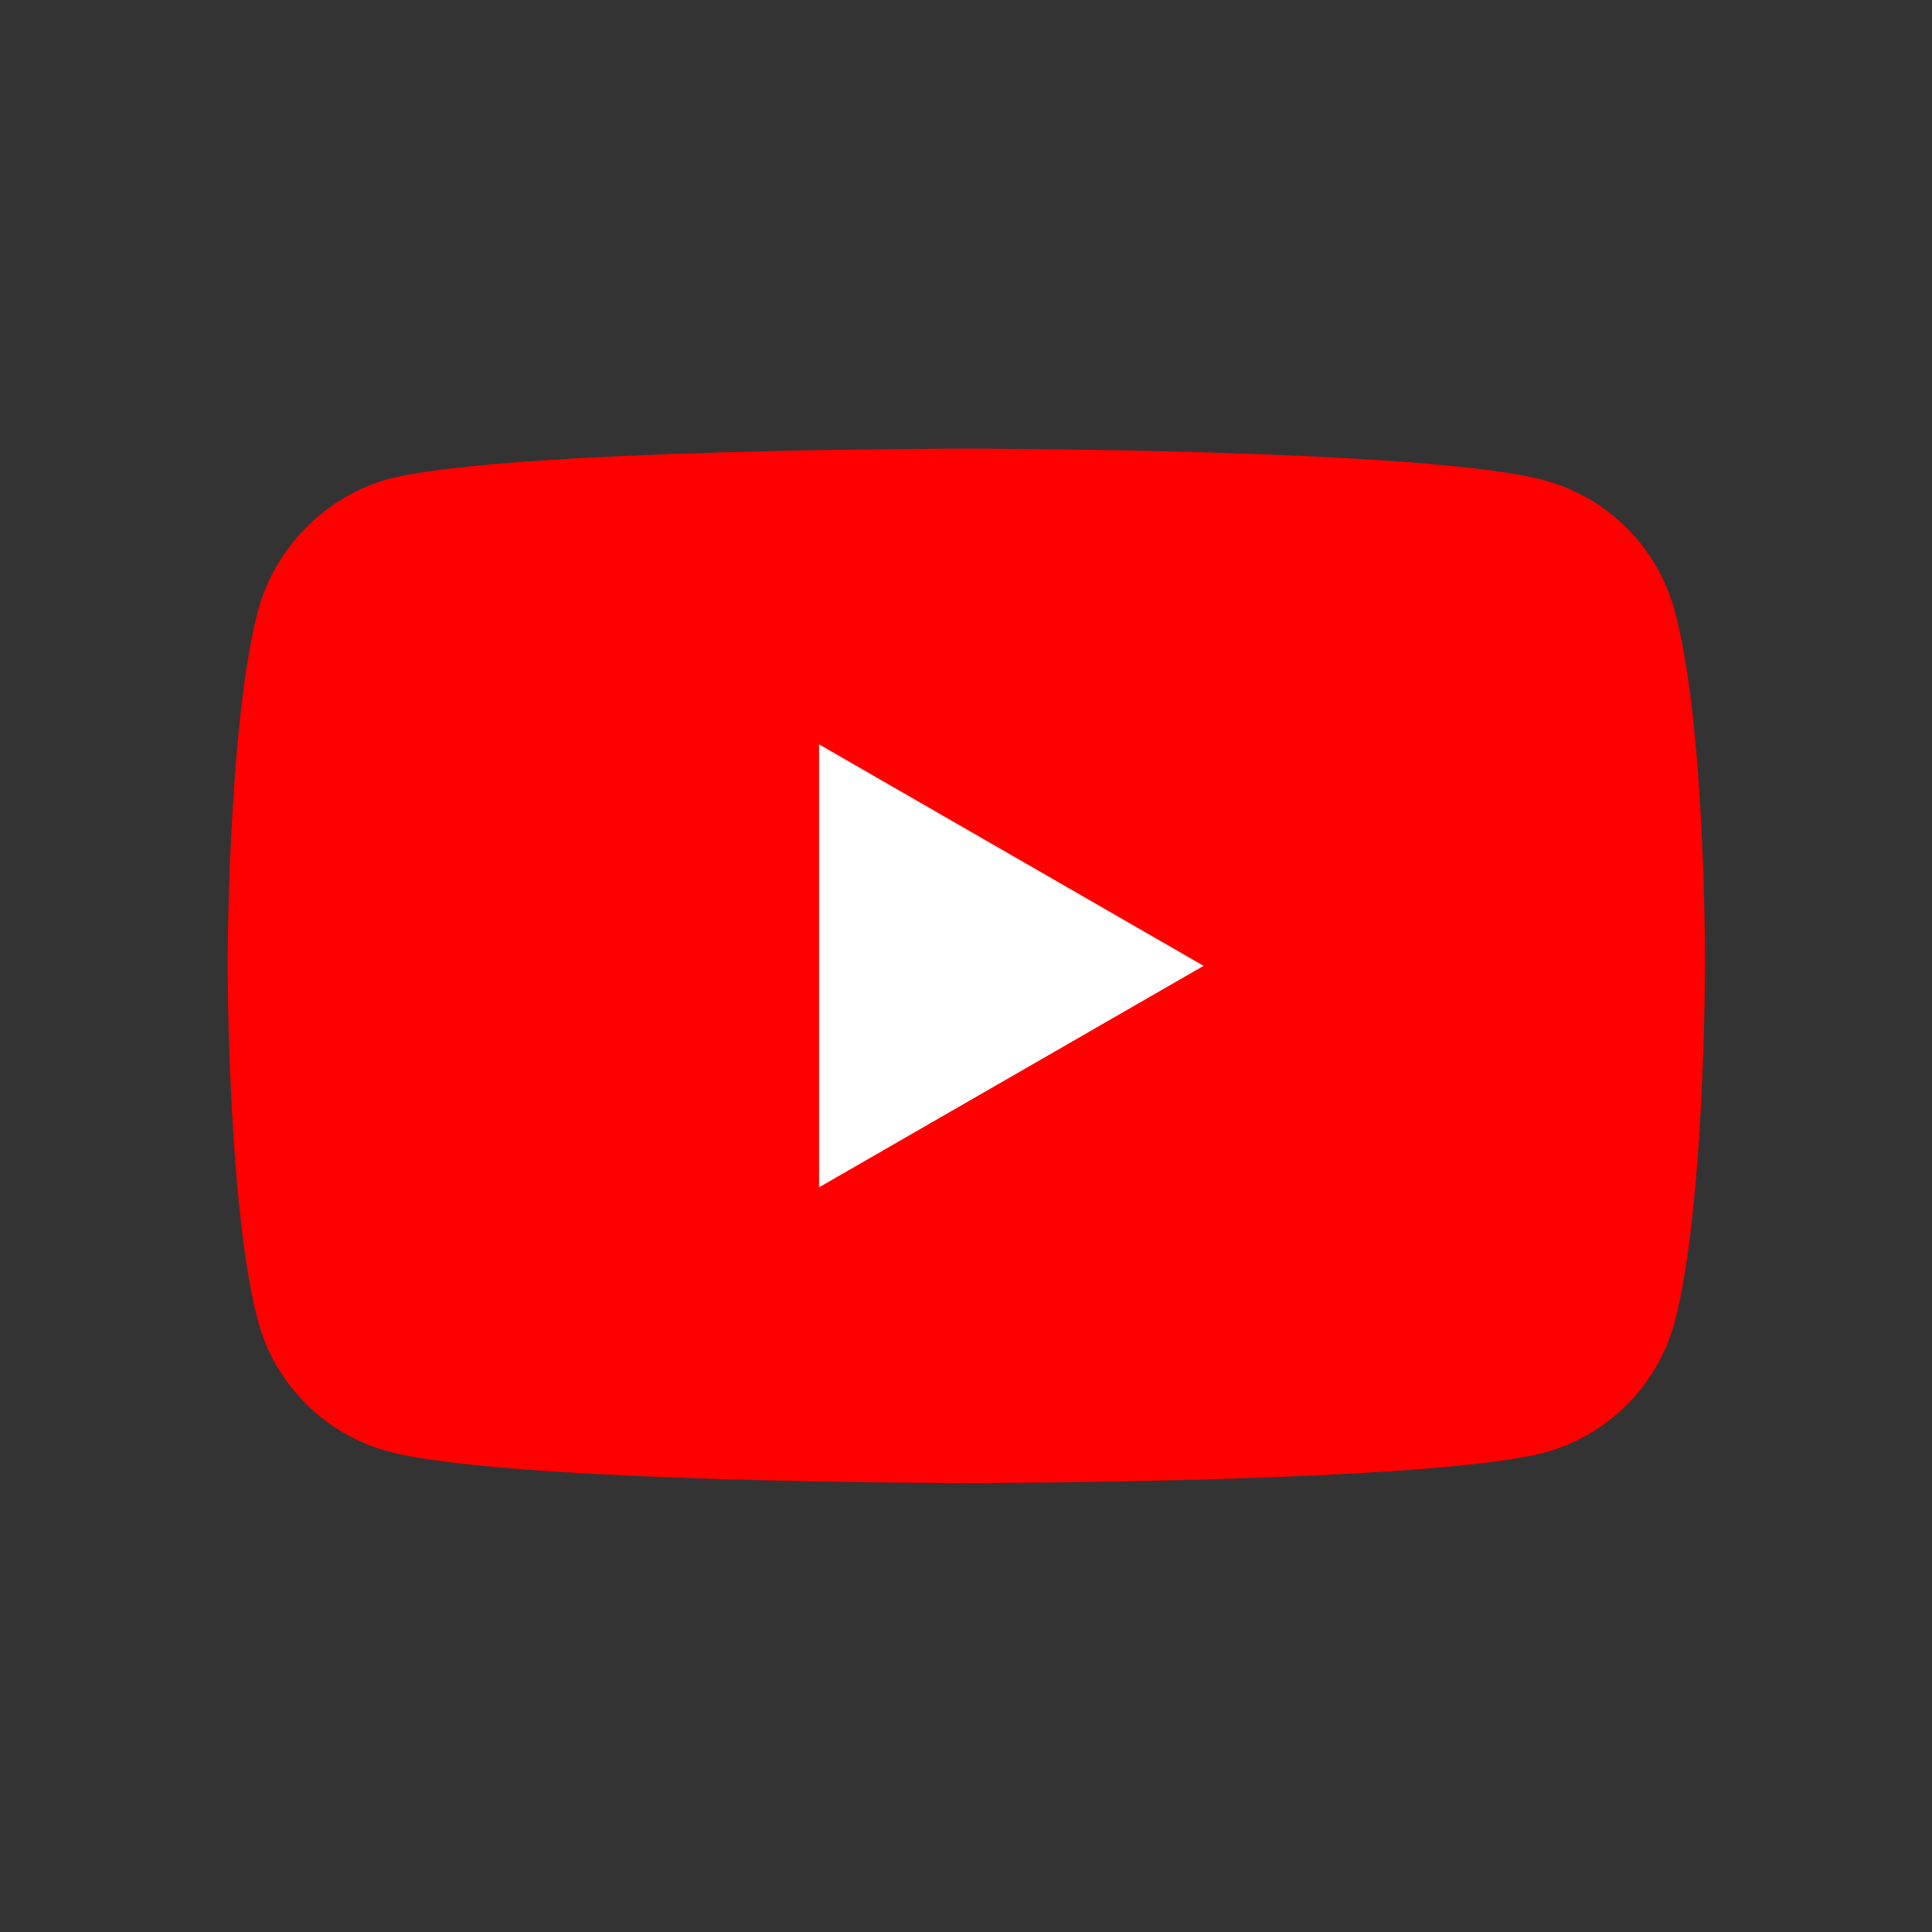 <svg width="400" height="400" viewBox="0 0 400 400" fill="none" xmlns="http://www.w3.org/2000/svg">
<rect x="0" y="0" width="400" height="400" fill="#333333" stroke="none"/>
<path d="M346.7 126.397C343.172 113.296 332.842 102.965 319.741 99.438C295.805 92.887 200.062 92.887 200.062 92.887C200.062 92.887 104.32 92.887 80.384 99.186C67.534 102.713 56.952 113.296 53.425 126.397C47.126 150.333 47.126 199.968 47.126 199.968C47.126 199.968 47.126 249.855 53.425 273.539C56.952 286.64 67.282 296.97 80.384 300.498C104.572 307.049 200.062 307.048 200.062 307.048C200.062 307.048 295.805 307.048 319.741 300.75C332.842 297.222 343.172 286.892 346.7 273.791C352.999 249.855 352.999 200.22 352.999 200.22C352.999 200.22 353.251 150.333 346.7 126.397V126.397Z" fill="#FF0000"/>
<path d="M169.576 154.112V245.823L249.193 199.968L169.576 154.112Z" fill="white"/>
</svg>
